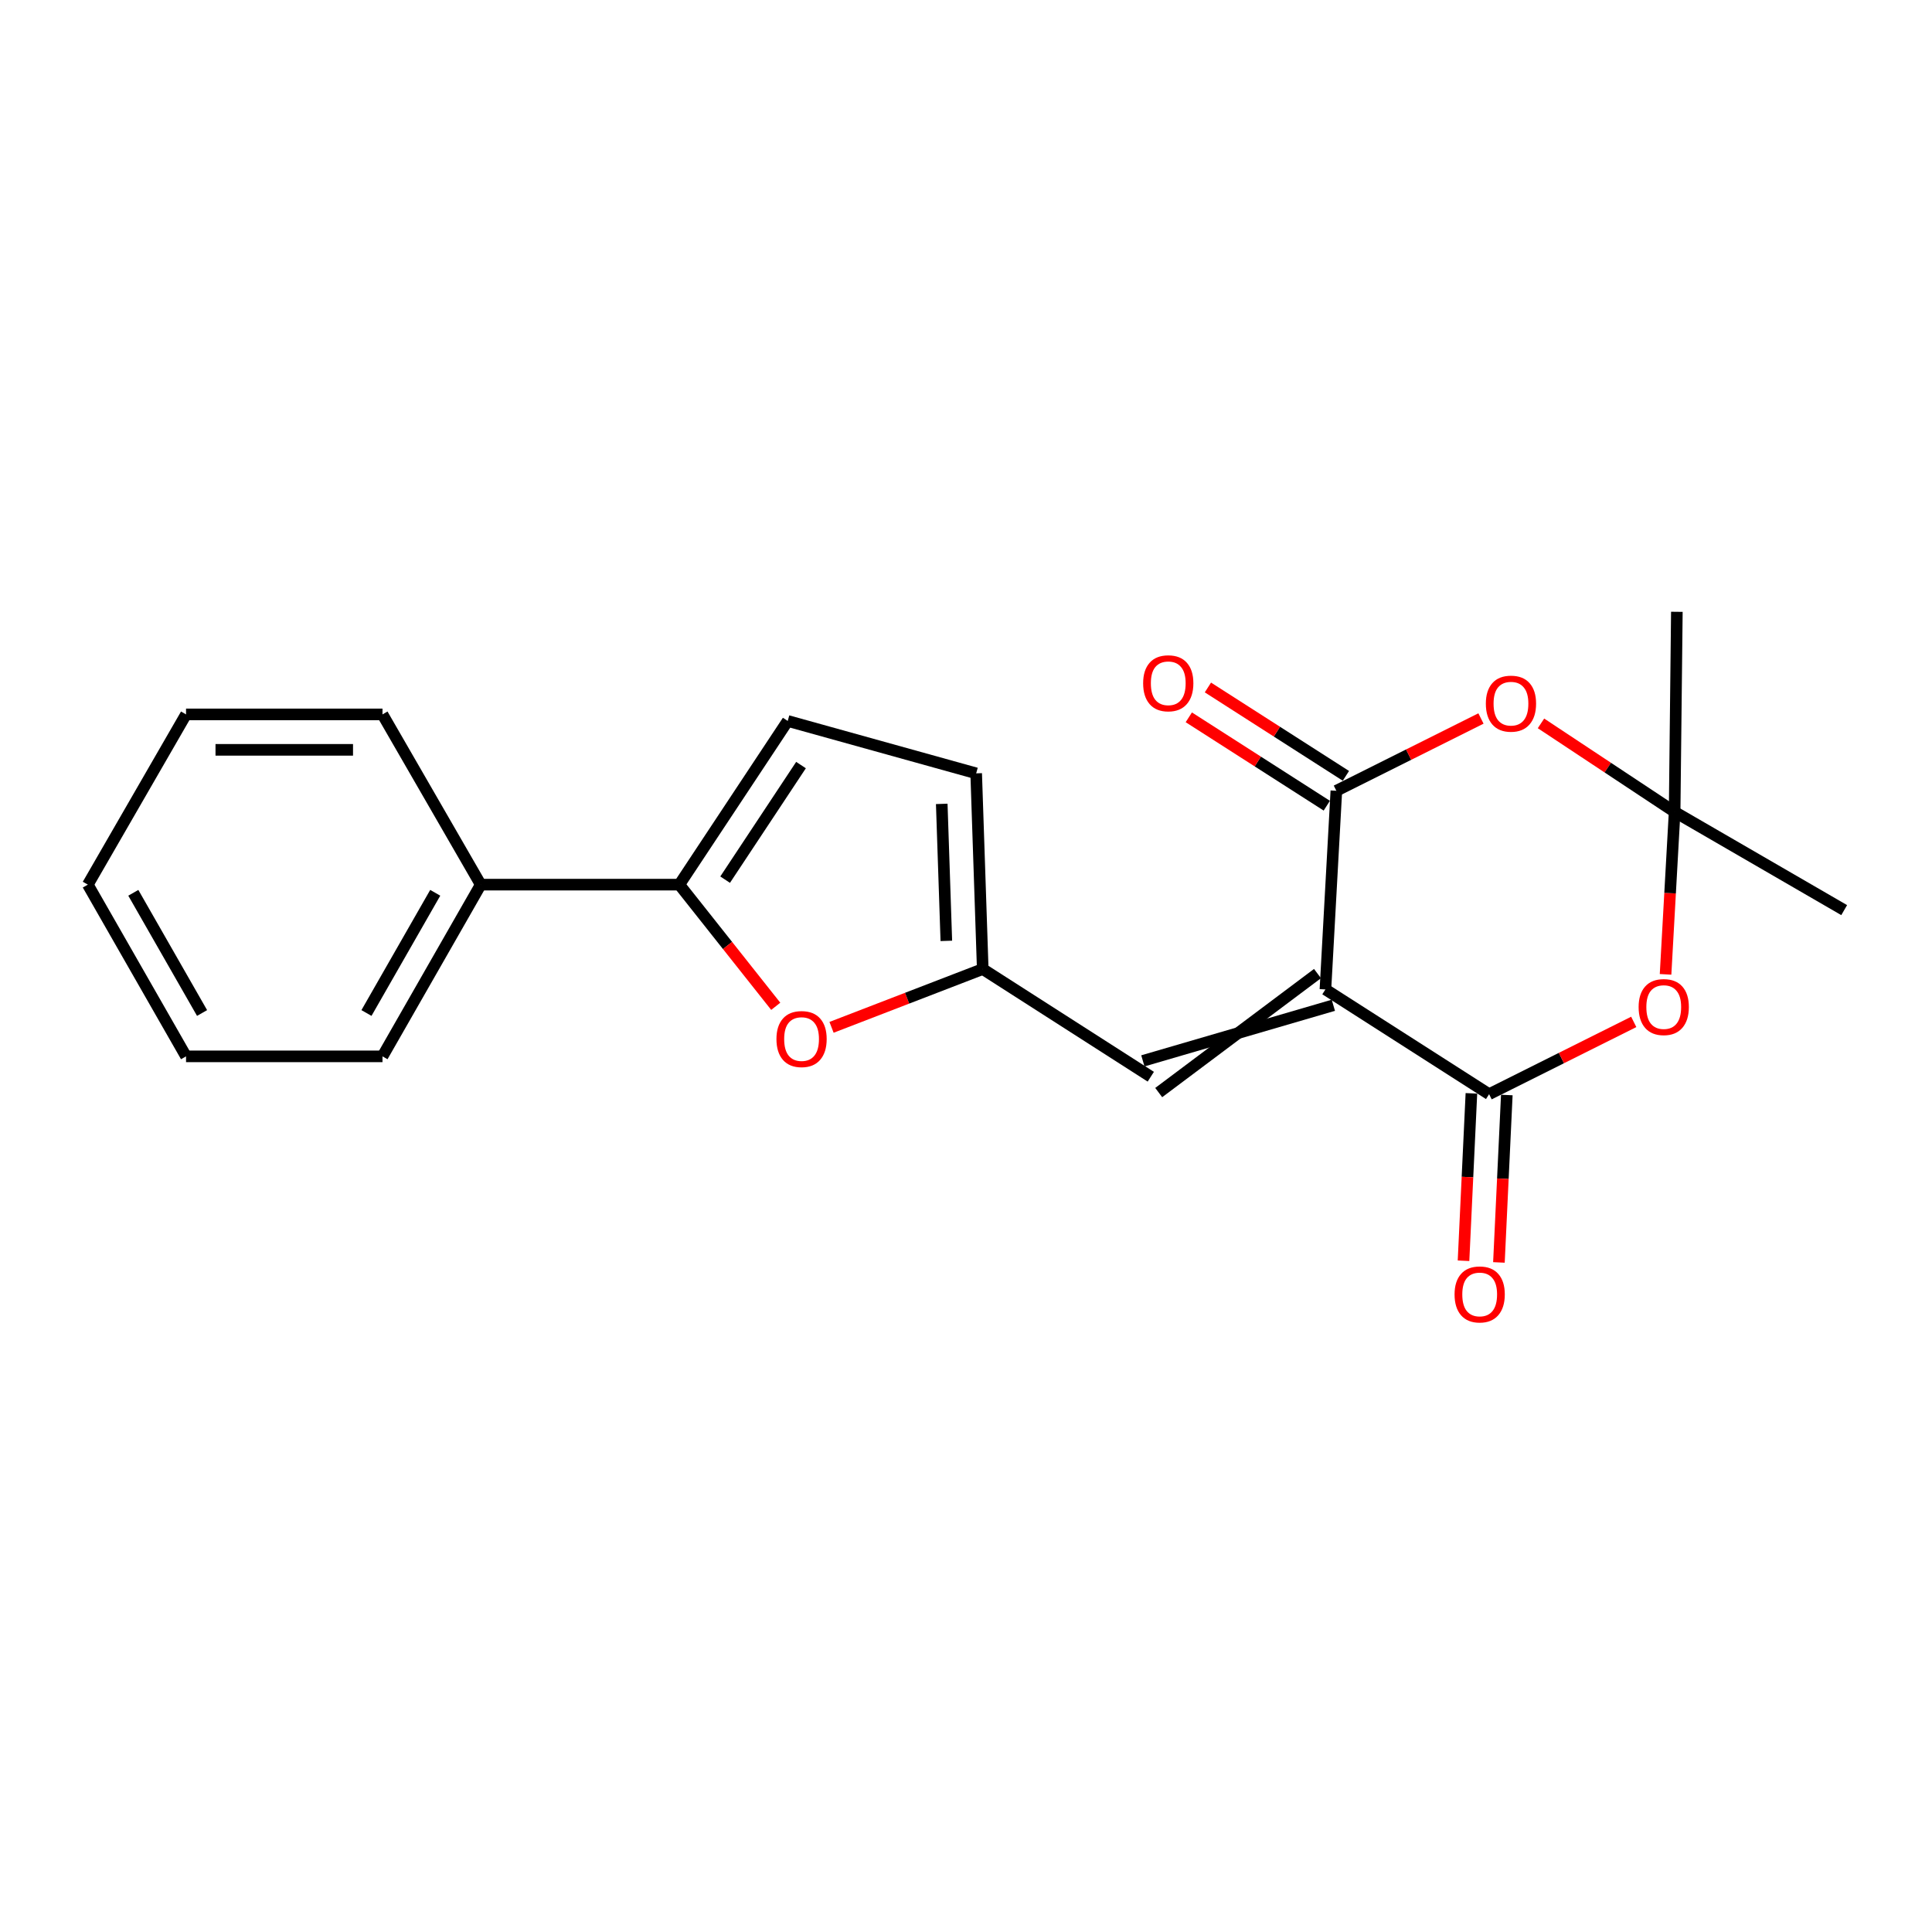 <?xml version='1.0' encoding='iso-8859-1'?>
<svg version='1.1' baseProfile='full'
              xmlns='http://www.w3.org/2000/svg'
                      xmlns:rdkit='http://www.rdkit.org/xml'
                      xmlns:xlink='http://www.w3.org/1999/xlink'
                  xml:space='preserve'
width='1000px' height='1000px' viewBox='0 0 1000 1000'>
<!-- END OF HEADER -->
<rect style='opacity:1.0;fill:#FFFFFF;stroke:none' width='1000' height='1000' x='0' y='0'> </rect>
<path class='bond-0' d='M 686.037,512.123 L 770.761,566.346' style='fill:none;fill-rule:evenodd;stroke:#000000;stroke-width:6px;stroke-linecap:butt;stroke-linejoin:miter;stroke-opacity:1' />
<path class='bond-1' d='M 686.037,512.123 L 691.693,409.301' style='fill:none;fill-rule:evenodd;stroke:#000000;stroke-width:6px;stroke-linecap:butt;stroke-linejoin:miter;stroke-opacity:1' />
<path class='bond-5' d='M 681.936,503.919 L 599.748,565.511' style='fill:none;fill-rule:evenodd;stroke:#000000;stroke-width:6px;stroke-linecap:butt;stroke-linejoin:miter;stroke-opacity:1' />
<path class='bond-5' d='M 690.138,520.326 L 591.547,549.104' style='fill:none;fill-rule:evenodd;stroke:#000000;stroke-width:6px;stroke-linecap:butt;stroke-linejoin:miter;stroke-opacity:1' />
<path class='bond-3' d='M 770.761,566.346 L 808.192,547.639' style='fill:none;fill-rule:evenodd;stroke:#000000;stroke-width:6px;stroke-linecap:butt;stroke-linejoin:miter;stroke-opacity:1' />
<path class='bond-3' d='M 808.192,547.639 L 845.624,528.932' style='fill:none;fill-rule:evenodd;stroke:#FF0000;stroke-width:6px;stroke-linecap:butt;stroke-linejoin:miter;stroke-opacity:1' />
<path class='bond-12' d='M 761.599,565.915 L 759.557,609.241' style='fill:none;fill-rule:evenodd;stroke:#000000;stroke-width:6px;stroke-linecap:butt;stroke-linejoin:miter;stroke-opacity:1' />
<path class='bond-12' d='M 759.557,609.241 L 757.515,652.568' style='fill:none;fill-rule:evenodd;stroke:#FF0000;stroke-width:6px;stroke-linecap:butt;stroke-linejoin:miter;stroke-opacity:1' />
<path class='bond-12' d='M 779.922,566.778 L 777.88,610.105' style='fill:none;fill-rule:evenodd;stroke:#000000;stroke-width:6px;stroke-linecap:butt;stroke-linejoin:miter;stroke-opacity:1' />
<path class='bond-12' d='M 777.88,610.105 L 775.838,653.432' style='fill:none;fill-rule:evenodd;stroke:#FF0000;stroke-width:6px;stroke-linecap:butt;stroke-linejoin:miter;stroke-opacity:1' />
<path class='bond-2' d='M 691.693,409.301 L 729.119,390.594' style='fill:none;fill-rule:evenodd;stroke:#000000;stroke-width:6px;stroke-linecap:butt;stroke-linejoin:miter;stroke-opacity:1' />
<path class='bond-2' d='M 729.119,390.594 L 766.546,371.887' style='fill:none;fill-rule:evenodd;stroke:#FF0000;stroke-width:6px;stroke-linecap:butt;stroke-linejoin:miter;stroke-opacity:1' />
<path class='bond-11' d='M 696.639,401.578 L 660.927,378.707' style='fill:none;fill-rule:evenodd;stroke:#000000;stroke-width:6px;stroke-linecap:butt;stroke-linejoin:miter;stroke-opacity:1' />
<path class='bond-11' d='M 660.927,378.707 L 625.216,355.836' style='fill:none;fill-rule:evenodd;stroke:#FF0000;stroke-width:6px;stroke-linecap:butt;stroke-linejoin:miter;stroke-opacity:1' />
<path class='bond-11' d='M 686.746,417.024 L 651.035,394.154' style='fill:none;fill-rule:evenodd;stroke:#000000;stroke-width:6px;stroke-linecap:butt;stroke-linejoin:miter;stroke-opacity:1' />
<path class='bond-11' d='M 651.035,394.154 L 615.323,371.283' style='fill:none;fill-rule:evenodd;stroke:#FF0000;stroke-width:6px;stroke-linecap:butt;stroke-linejoin:miter;stroke-opacity:1' />
<path class='bond-4' d='M 797.612,374.42 L 832.199,397.328' style='fill:none;fill-rule:evenodd;stroke:#FF0000;stroke-width:6px;stroke-linecap:butt;stroke-linejoin:miter;stroke-opacity:1' />
<path class='bond-4' d='M 832.199,397.328 L 866.785,420.236' style='fill:none;fill-rule:evenodd;stroke:#000000;stroke-width:6px;stroke-linecap:butt;stroke-linejoin:miter;stroke-opacity:1' />
<path class='bond-21' d='M 862.09,504.325 L 864.438,462.28' style='fill:none;fill-rule:evenodd;stroke:#FF0000;stroke-width:6px;stroke-linecap:butt;stroke-linejoin:miter;stroke-opacity:1' />
<path class='bond-21' d='M 864.438,462.28 L 866.785,420.236' style='fill:none;fill-rule:evenodd;stroke:#000000;stroke-width:6px;stroke-linecap:butt;stroke-linejoin:miter;stroke-opacity:1' />
<path class='bond-14' d='M 866.785,420.236 L 867.937,316.67' style='fill:none;fill-rule:evenodd;stroke:#000000;stroke-width:6px;stroke-linecap:butt;stroke-linejoin:miter;stroke-opacity:1' />
<path class='bond-15' d='M 866.785,420.236 L 954.545,471.076' style='fill:none;fill-rule:evenodd;stroke:#000000;stroke-width:6px;stroke-linecap:butt;stroke-linejoin:miter;stroke-opacity:1' />
<path class='bond-8' d='M 595.648,557.307 L 508.662,501.576' style='fill:none;fill-rule:evenodd;stroke:#000000;stroke-width:6px;stroke-linecap:butt;stroke-linejoin:miter;stroke-opacity:1' />
<path class='bond-6' d='M 351.617,457.889 L 376.57,489.377' style='fill:none;fill-rule:evenodd;stroke:#000000;stroke-width:6px;stroke-linecap:butt;stroke-linejoin:miter;stroke-opacity:1' />
<path class='bond-6' d='M 376.57,489.377 L 401.523,520.865' style='fill:none;fill-rule:evenodd;stroke:#FF0000;stroke-width:6px;stroke-linecap:butt;stroke-linejoin:miter;stroke-opacity:1' />
<path class='bond-13' d='M 351.617,457.889 L 248.826,457.889' style='fill:none;fill-rule:evenodd;stroke:#000000;stroke-width:6px;stroke-linecap:butt;stroke-linejoin:miter;stroke-opacity:1' />
<path class='bond-22' d='M 351.617,457.889 L 407.725,373.166' style='fill:none;fill-rule:evenodd;stroke:#000000;stroke-width:6px;stroke-linecap:butt;stroke-linejoin:miter;stroke-opacity:1' />
<path class='bond-22' d='M 375.326,455.309 L 414.602,396.002' style='fill:none;fill-rule:evenodd;stroke:#000000;stroke-width:6px;stroke-linecap:butt;stroke-linejoin:miter;stroke-opacity:1' />
<path class='bond-7' d='M 430.402,531.75 L 469.532,516.663' style='fill:none;fill-rule:evenodd;stroke:#FF0000;stroke-width:6px;stroke-linecap:butt;stroke-linejoin:miter;stroke-opacity:1' />
<path class='bond-7' d='M 469.532,516.663 L 508.662,501.576' style='fill:none;fill-rule:evenodd;stroke:#000000;stroke-width:6px;stroke-linecap:butt;stroke-linejoin:miter;stroke-opacity:1' />
<path class='bond-10' d='M 508.662,501.576 L 505.268,400.283' style='fill:none;fill-rule:evenodd;stroke:#000000;stroke-width:6px;stroke-linecap:butt;stroke-linejoin:miter;stroke-opacity:1' />
<path class='bond-10' d='M 489.82,486.996 L 487.445,416.091' style='fill:none;fill-rule:evenodd;stroke:#000000;stroke-width:6px;stroke-linecap:butt;stroke-linejoin:miter;stroke-opacity:1' />
<path class='bond-9' d='M 407.725,373.166 L 505.268,400.283' style='fill:none;fill-rule:evenodd;stroke:#000000;stroke-width:6px;stroke-linecap:butt;stroke-linejoin:miter;stroke-opacity:1' />
<path class='bond-16' d='M 248.826,457.889 L 197.975,546.77' style='fill:none;fill-rule:evenodd;stroke:#000000;stroke-width:6px;stroke-linecap:butt;stroke-linejoin:miter;stroke-opacity:1' />
<path class='bond-16' d='M 225.277,462.113 L 189.681,524.329' style='fill:none;fill-rule:evenodd;stroke:#000000;stroke-width:6px;stroke-linecap:butt;stroke-linejoin:miter;stroke-opacity:1' />
<path class='bond-17' d='M 248.826,457.889 L 197.975,369.772' style='fill:none;fill-rule:evenodd;stroke:#000000;stroke-width:6px;stroke-linecap:butt;stroke-linejoin:miter;stroke-opacity:1' />
<path class='bond-18' d='M 197.975,546.77 L 96.295,546.77' style='fill:none;fill-rule:evenodd;stroke:#000000;stroke-width:6px;stroke-linecap:butt;stroke-linejoin:miter;stroke-opacity:1' />
<path class='bond-19' d='M 197.975,369.772 L 96.295,369.772' style='fill:none;fill-rule:evenodd;stroke:#000000;stroke-width:6px;stroke-linecap:butt;stroke-linejoin:miter;stroke-opacity:1' />
<path class='bond-19' d='M 182.723,388.115 L 111.547,388.115' style='fill:none;fill-rule:evenodd;stroke:#000000;stroke-width:6px;stroke-linecap:butt;stroke-linejoin:miter;stroke-opacity:1' />
<path class='bond-23' d='M 96.295,546.77 L 45.455,457.889' style='fill:none;fill-rule:evenodd;stroke:#000000;stroke-width:6px;stroke-linecap:butt;stroke-linejoin:miter;stroke-opacity:1' />
<path class='bond-23' d='M 104.591,524.331 L 69.003,462.114' style='fill:none;fill-rule:evenodd;stroke:#000000;stroke-width:6px;stroke-linecap:butt;stroke-linejoin:miter;stroke-opacity:1' />
<path class='bond-20' d='M 96.295,369.772 L 45.455,457.889' style='fill:none;fill-rule:evenodd;stroke:#000000;stroke-width:6px;stroke-linecap:butt;stroke-linejoin:miter;stroke-opacity:1' />
<path  class='atom-3' d='M 769.072 364.207
Q 769.072 357.407, 772.432 353.607
Q 775.792 349.807, 782.072 349.807
Q 788.352 349.807, 791.712 353.607
Q 795.072 357.407, 795.072 364.207
Q 795.072 371.087, 791.672 375.007
Q 788.272 378.887, 782.072 378.887
Q 775.832 378.887, 772.432 375.007
Q 769.072 371.127, 769.072 364.207
M 782.072 375.687
Q 786.392 375.687, 788.712 372.807
Q 791.072 369.887, 791.072 364.207
Q 791.072 358.647, 788.712 355.847
Q 786.392 353.007, 782.072 353.007
Q 777.752 353.007, 775.392 355.807
Q 773.072 358.607, 773.072 364.207
Q 773.072 369.927, 775.392 372.807
Q 777.752 375.687, 782.072 375.687
' fill='#FF0000'/>
<path  class='atom-4' d='M 848.15 521.252
Q 848.15 514.452, 851.51 510.652
Q 854.87 506.852, 861.15 506.852
Q 867.43 506.852, 870.79 510.652
Q 874.15 514.452, 874.15 521.252
Q 874.15 528.132, 870.75 532.052
Q 867.35 535.932, 861.15 535.932
Q 854.91 535.932, 851.51 532.052
Q 848.15 528.172, 848.15 521.252
M 861.15 532.732
Q 865.47 532.732, 867.79 529.852
Q 870.15 526.932, 870.15 521.252
Q 870.15 515.692, 867.79 512.892
Q 865.47 510.052, 861.15 510.052
Q 856.83 510.052, 854.47 512.852
Q 852.15 515.652, 852.15 521.252
Q 852.15 526.972, 854.47 529.852
Q 856.83 532.732, 861.15 532.732
' fill='#FF0000'/>
<path  class='atom-8' d='M 401.889 537.812
Q 401.889 531.012, 405.249 527.212
Q 408.609 523.412, 414.889 523.412
Q 421.169 523.412, 424.529 527.212
Q 427.889 531.012, 427.889 537.812
Q 427.889 544.692, 424.489 548.612
Q 421.089 552.492, 414.889 552.492
Q 408.649 552.492, 405.249 548.612
Q 401.889 544.732, 401.889 537.812
M 414.889 549.292
Q 419.209 549.292, 421.529 546.412
Q 423.889 543.492, 423.889 537.812
Q 423.889 532.252, 421.529 529.452
Q 419.209 526.612, 414.889 526.612
Q 410.569 526.612, 408.209 529.412
Q 405.889 532.212, 405.889 537.812
Q 405.889 543.532, 408.209 546.412
Q 410.569 549.292, 414.889 549.292
' fill='#FF0000'/>
<path  class='atom-12' d='M 591.687 353.66
Q 591.687 346.86, 595.047 343.06
Q 598.407 339.26, 604.687 339.26
Q 610.967 339.26, 614.327 343.06
Q 617.687 346.86, 617.687 353.66
Q 617.687 360.54, 614.287 364.46
Q 610.887 368.34, 604.687 368.34
Q 598.447 368.34, 595.047 364.46
Q 591.687 360.58, 591.687 353.66
M 604.687 365.14
Q 609.007 365.14, 611.327 362.26
Q 613.687 359.34, 613.687 353.66
Q 613.687 348.1, 611.327 345.3
Q 609.007 342.46, 604.687 342.46
Q 600.367 342.46, 598.007 345.26
Q 595.687 348.06, 595.687 353.66
Q 595.687 359.38, 598.007 362.26
Q 600.367 365.14, 604.687 365.14
' fill='#FF0000'/>
<path  class='atom-13' d='M 752.879 669.992
Q 752.879 663.192, 756.239 659.392
Q 759.599 655.592, 765.879 655.592
Q 772.159 655.592, 775.519 659.392
Q 778.879 663.192, 778.879 669.992
Q 778.879 676.872, 775.479 680.792
Q 772.079 684.672, 765.879 684.672
Q 759.639 684.672, 756.239 680.792
Q 752.879 676.912, 752.879 669.992
M 765.879 681.472
Q 770.199 681.472, 772.519 678.592
Q 774.879 675.672, 774.879 669.992
Q 774.879 664.432, 772.519 661.632
Q 770.199 658.792, 765.879 658.792
Q 761.559 658.792, 759.199 661.592
Q 756.879 664.392, 756.879 669.992
Q 756.879 675.712, 759.199 678.592
Q 761.559 681.472, 765.879 681.472
' fill='#FF0000'/>
</svg>
